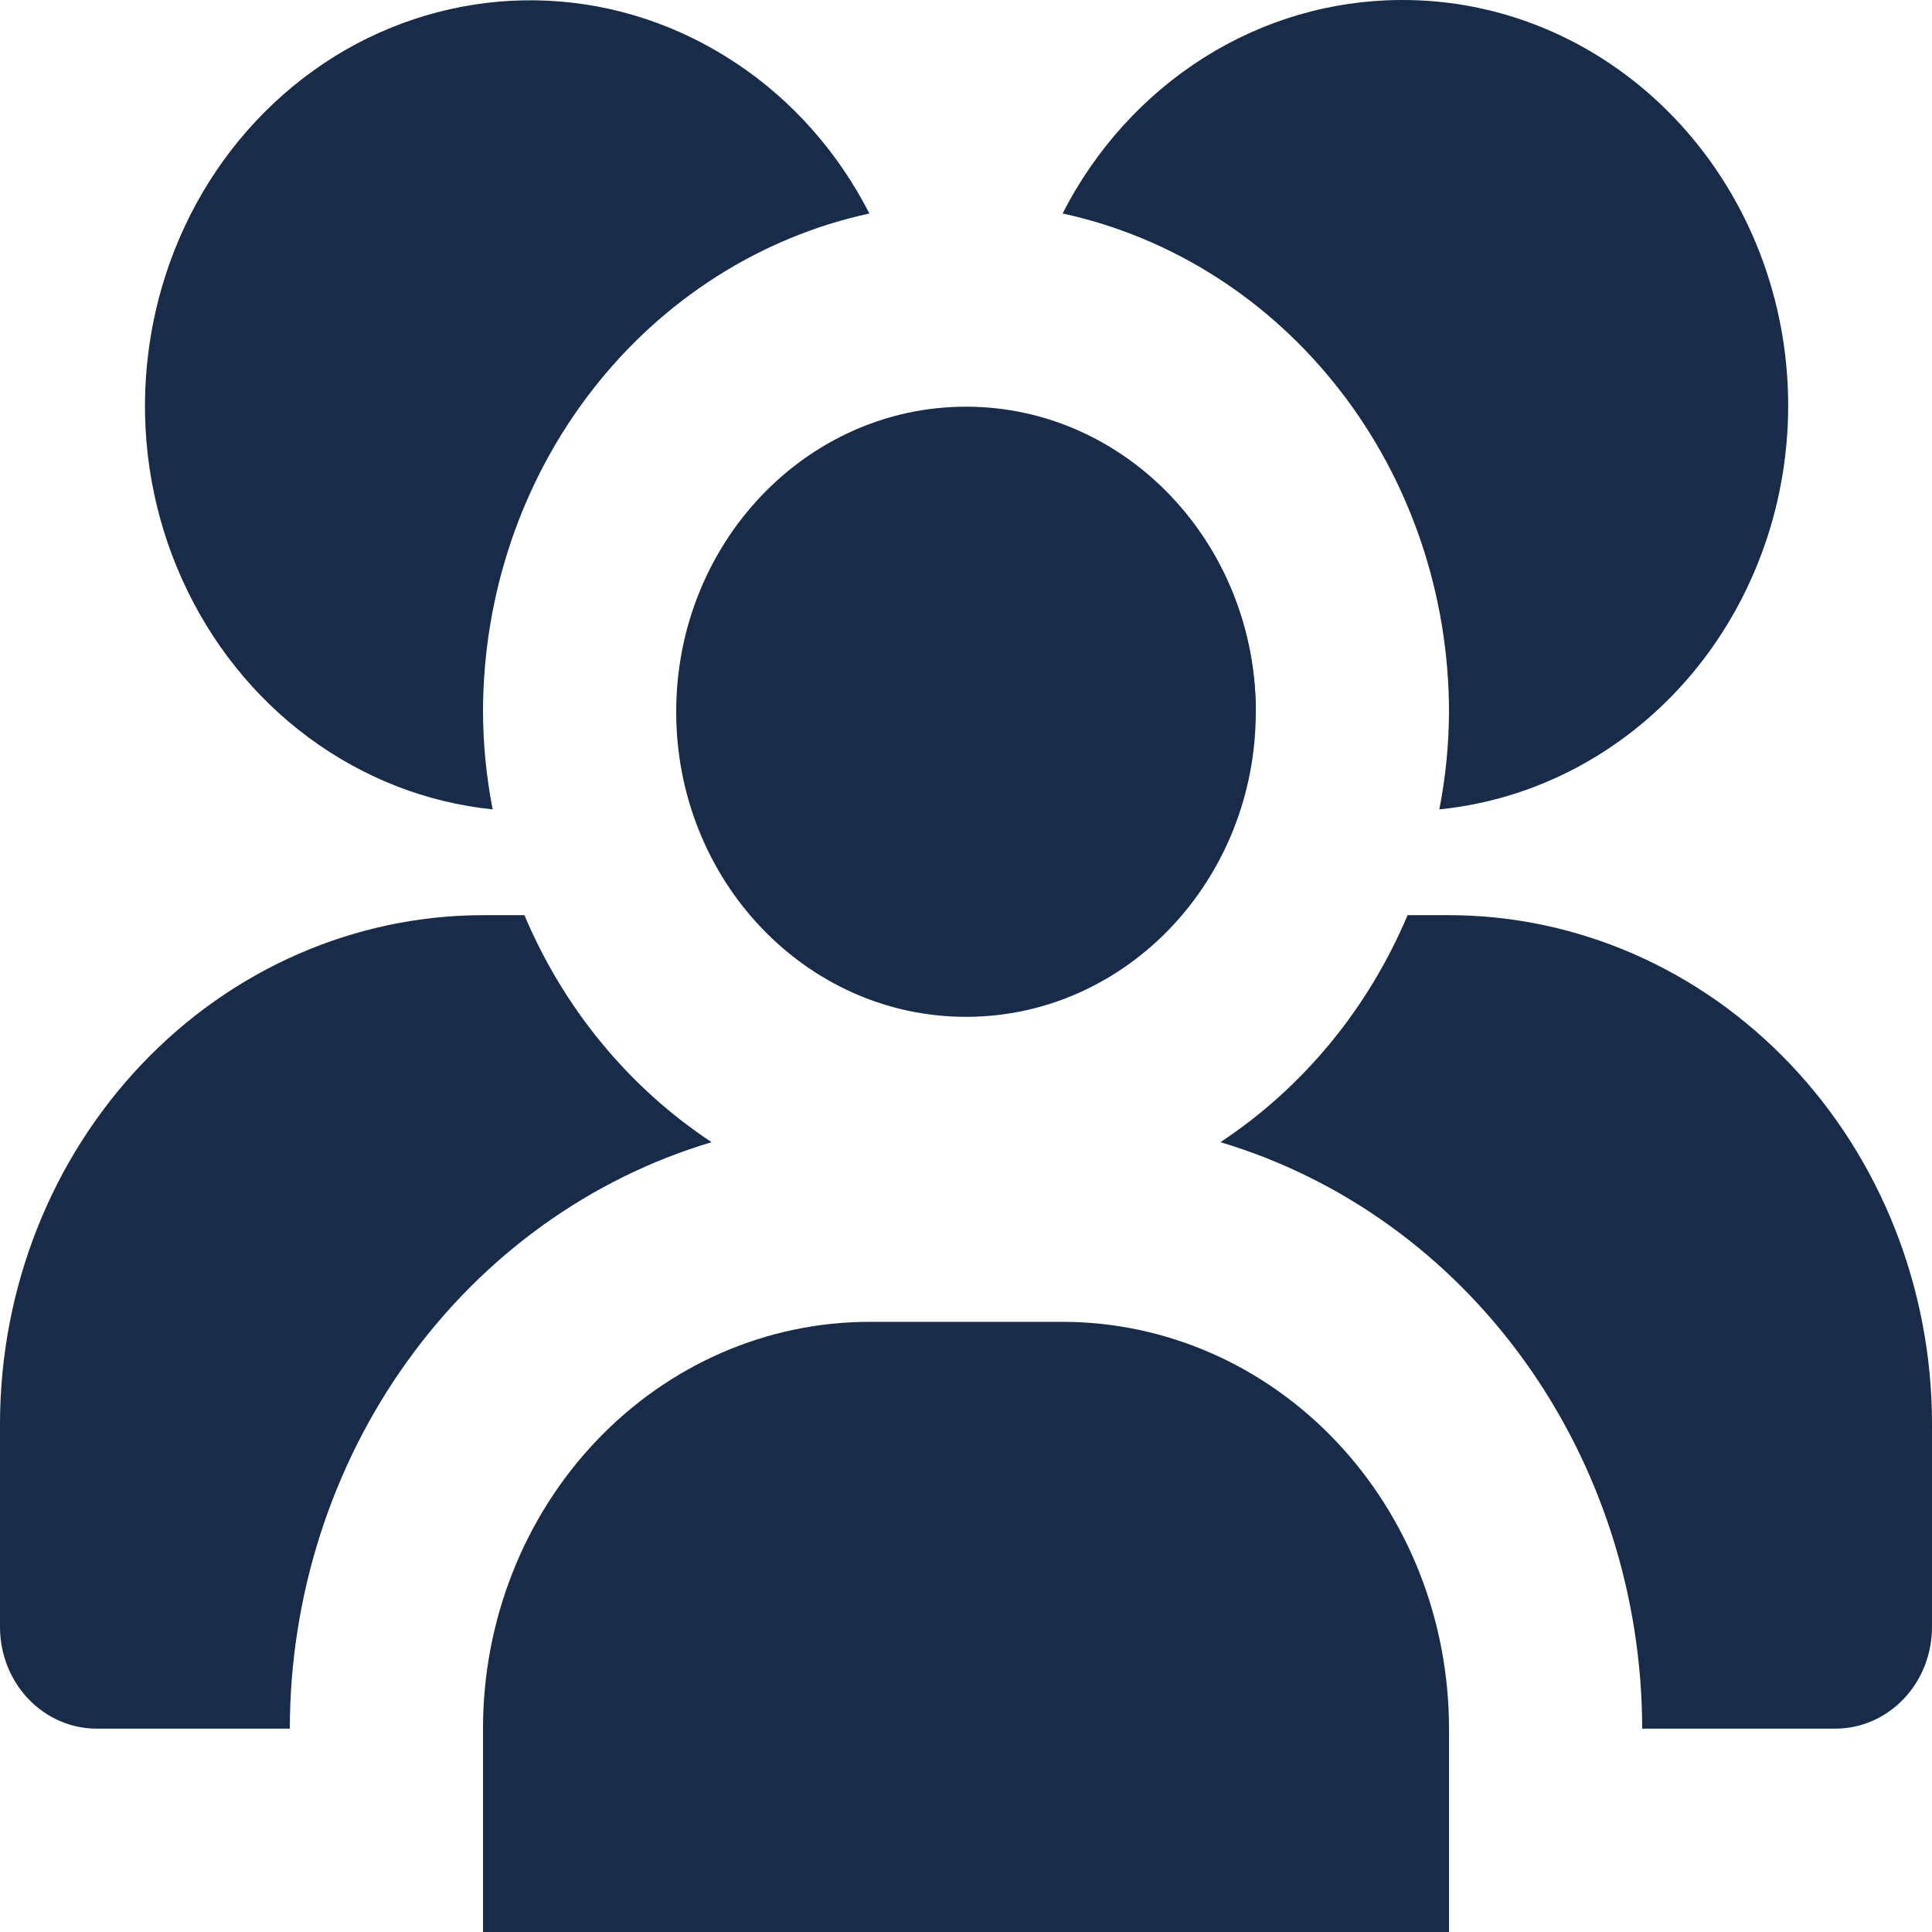 <svg width="16" height="16" viewBox="0 0 16 16" fill="none" xmlns="http://www.w3.org/2000/svg">
<g clip-path="url(#clip0_4173_33566)">
<path d="M8 8.421C9.325 8.421 10.4 7.29 10.4 5.895C10.4 4.5 9.325 3.368 8 3.368C6.675 3.368 5.6 4.5 5.6 5.895C5.6 7.29 6.675 8.421 8 8.421Z" fill="#182C49"/>
<path d="M7.2 10.947H8.8C9.649 10.947 10.463 11.302 11.063 11.934C11.663 12.566 12 13.422 12 14.316V16H4V14.316C4 13.422 4.337 12.566 4.937 11.934C5.537 11.302 6.351 10.947 7.2 10.947Z" fill="#182C49"/>
<path d="M10.4 5.895C10.399 5.299 10.199 4.723 9.833 4.269C9.468 3.814 8.962 3.511 8.404 3.411" fill="#182C49"/>
<path d="M11.6 5.17135e-05C11.025 0.002 10.462 0.167 9.969 0.478C9.476 0.79 9.072 1.235 8.8 1.768C9.703 1.964 10.514 2.481 11.097 3.233C11.68 3.984 11.999 4.924 12 5.895C11.999 6.166 11.972 6.437 11.92 6.703C12.738 6.621 13.494 6.21 14.032 5.556C14.569 4.902 14.846 4.054 14.805 3.191C14.764 2.327 14.407 1.513 13.81 0.919C13.213 0.324 12.422 -0.005 11.6 5.17135e-05Z" fill="#182C49"/>
<path d="M5.893 9.459C5.21 9.008 4.67 8.354 4.343 7.579H4C2.94 7.58 1.923 8.024 1.173 8.814C0.423 9.603 0.001 10.673 0 11.79V13.474C0 13.697 0.084 13.911 0.234 14.069C0.384 14.227 0.588 14.316 0.8 14.316H2.4C2.402 13.217 2.744 12.148 3.374 11.272C4.004 10.395 4.888 9.759 5.893 9.459Z" fill="#182C49"/>
<path d="M12 7.579H11.657C11.33 8.354 10.79 9.008 10.107 9.459C11.112 9.759 11.996 10.395 12.626 11.272C13.256 12.148 13.598 13.217 13.6 14.316H15.2C15.412 14.316 15.616 14.227 15.766 14.069C15.916 13.911 16 13.697 16 13.474V11.79C15.999 10.673 15.577 9.603 14.827 8.814C14.077 8.024 13.06 7.58 12 7.579Z" fill="#182C49"/>
<path d="M4 5.895C4.001 4.924 4.32 3.984 4.903 3.233C5.486 2.481 6.297 1.964 7.2 1.768C6.939 1.258 6.557 0.827 6.09 0.519C5.624 0.21 5.09 0.033 4.54 0.006C3.989 -0.021 3.442 0.103 2.95 0.364C2.459 0.626 2.04 1.018 1.735 1.5C1.43 1.983 1.249 2.541 1.209 3.119C1.169 3.697 1.272 4.276 1.509 4.8C1.745 5.324 2.106 5.775 2.556 6.108C3.007 6.442 3.532 6.647 4.08 6.703C4.028 6.437 4.001 6.166 4 5.895Z" fill="#182C49"/>
</g>
<defs>
<clipPath id="clip0_4173_33566">
<rect width="16" height="16" fill="white"/>
</clipPath>
</defs>
</svg>
